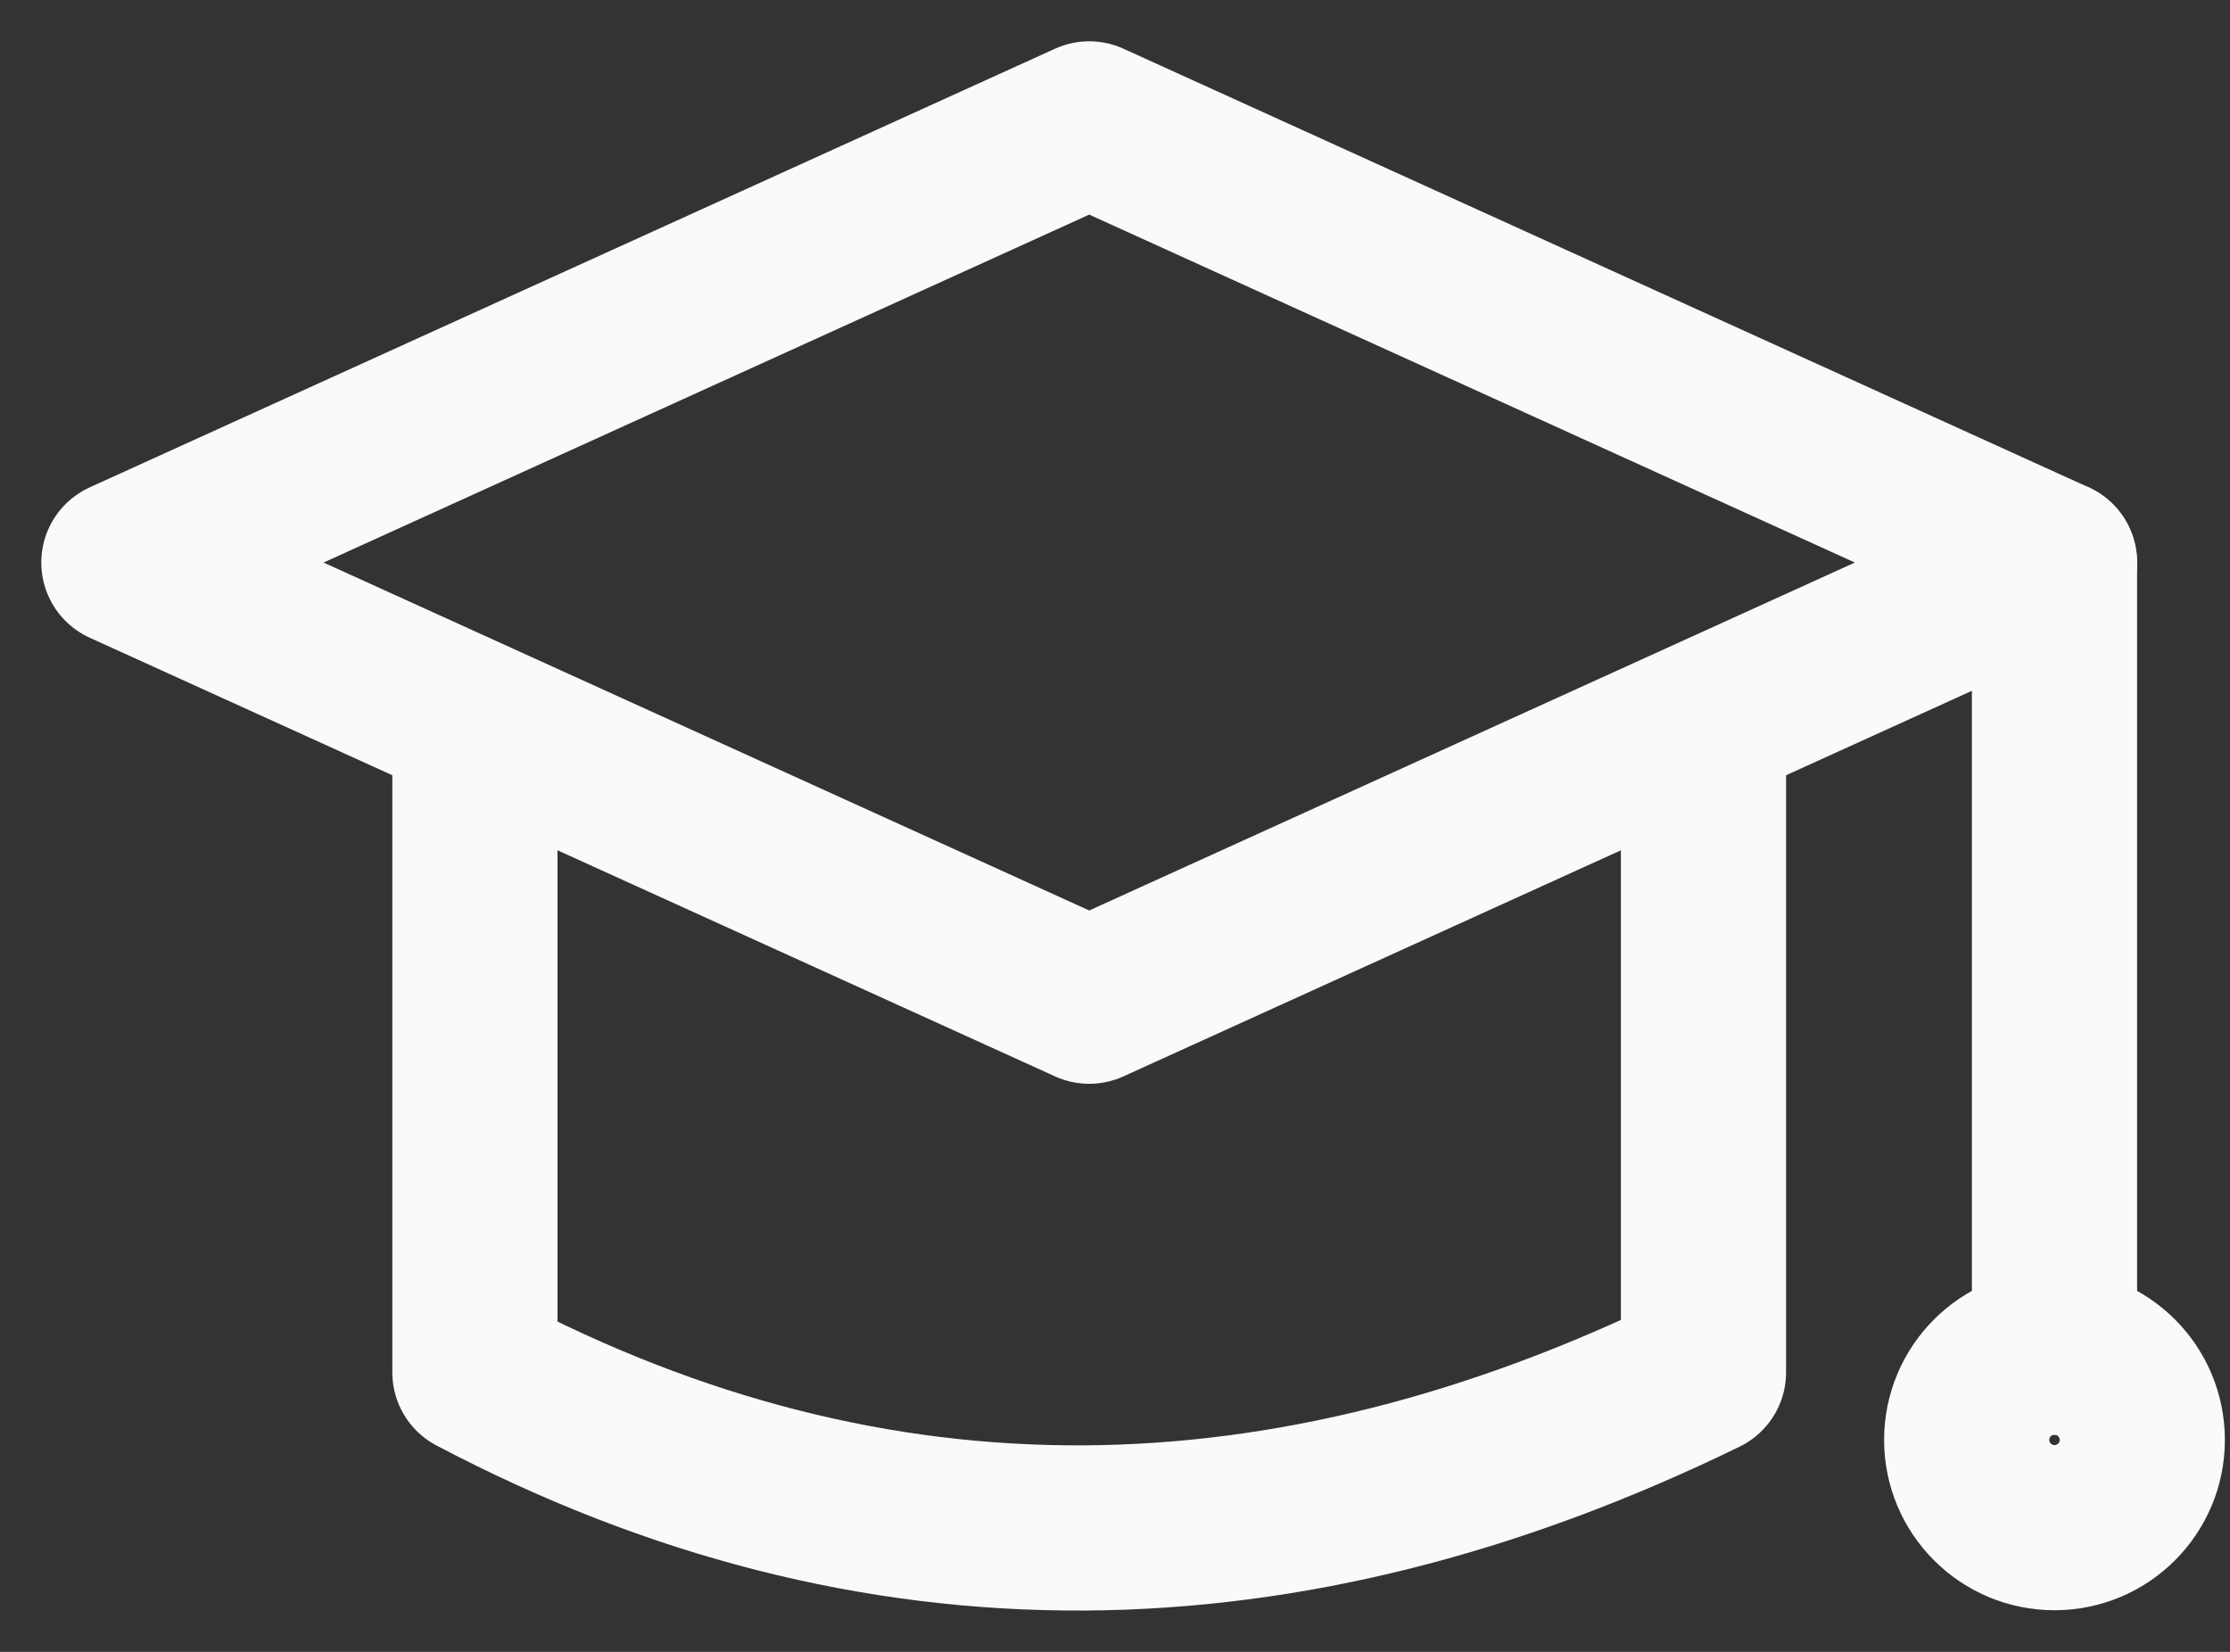 <svg width="27" height="20" viewBox="0 0 27 20" fill="none" xmlns="http://www.w3.org/2000/svg">
<rect x="0" y="0" width="27" height="20" fill="#333333" stroke="none"/>
<path d="M24.875 6.811L13.188 12.122L1.5 6.811L13.188 1.5L24.875 6.811Z" stroke="#FAFAFA" stroke-width="2" stroke-linecap="round" stroke-linejoin="round"/>
<path d="M20.625 8.936V16.616C15.578 19.08 10.606 19.175 5.75 16.616V8.936" stroke="#FAFAFA" stroke-width="2" stroke-linecap="round" stroke-linejoin="round"/>
<path d="M24.875 6.811V16.371" stroke="#FAFAFA" stroke-width="2" stroke-linecap="round" stroke-linejoin="round"/>
<path d="M24.875 18.496C25.462 18.496 25.938 18.02 25.938 17.434C25.938 16.847 25.462 16.371 24.875 16.371C24.288 16.371 23.812 16.847 23.812 17.434C23.812 18.02 24.288 18.496 24.875 18.496Z" stroke="#FAFAFA" stroke-width="2" stroke-linecap="round" stroke-linejoin="round"/>
</svg>
